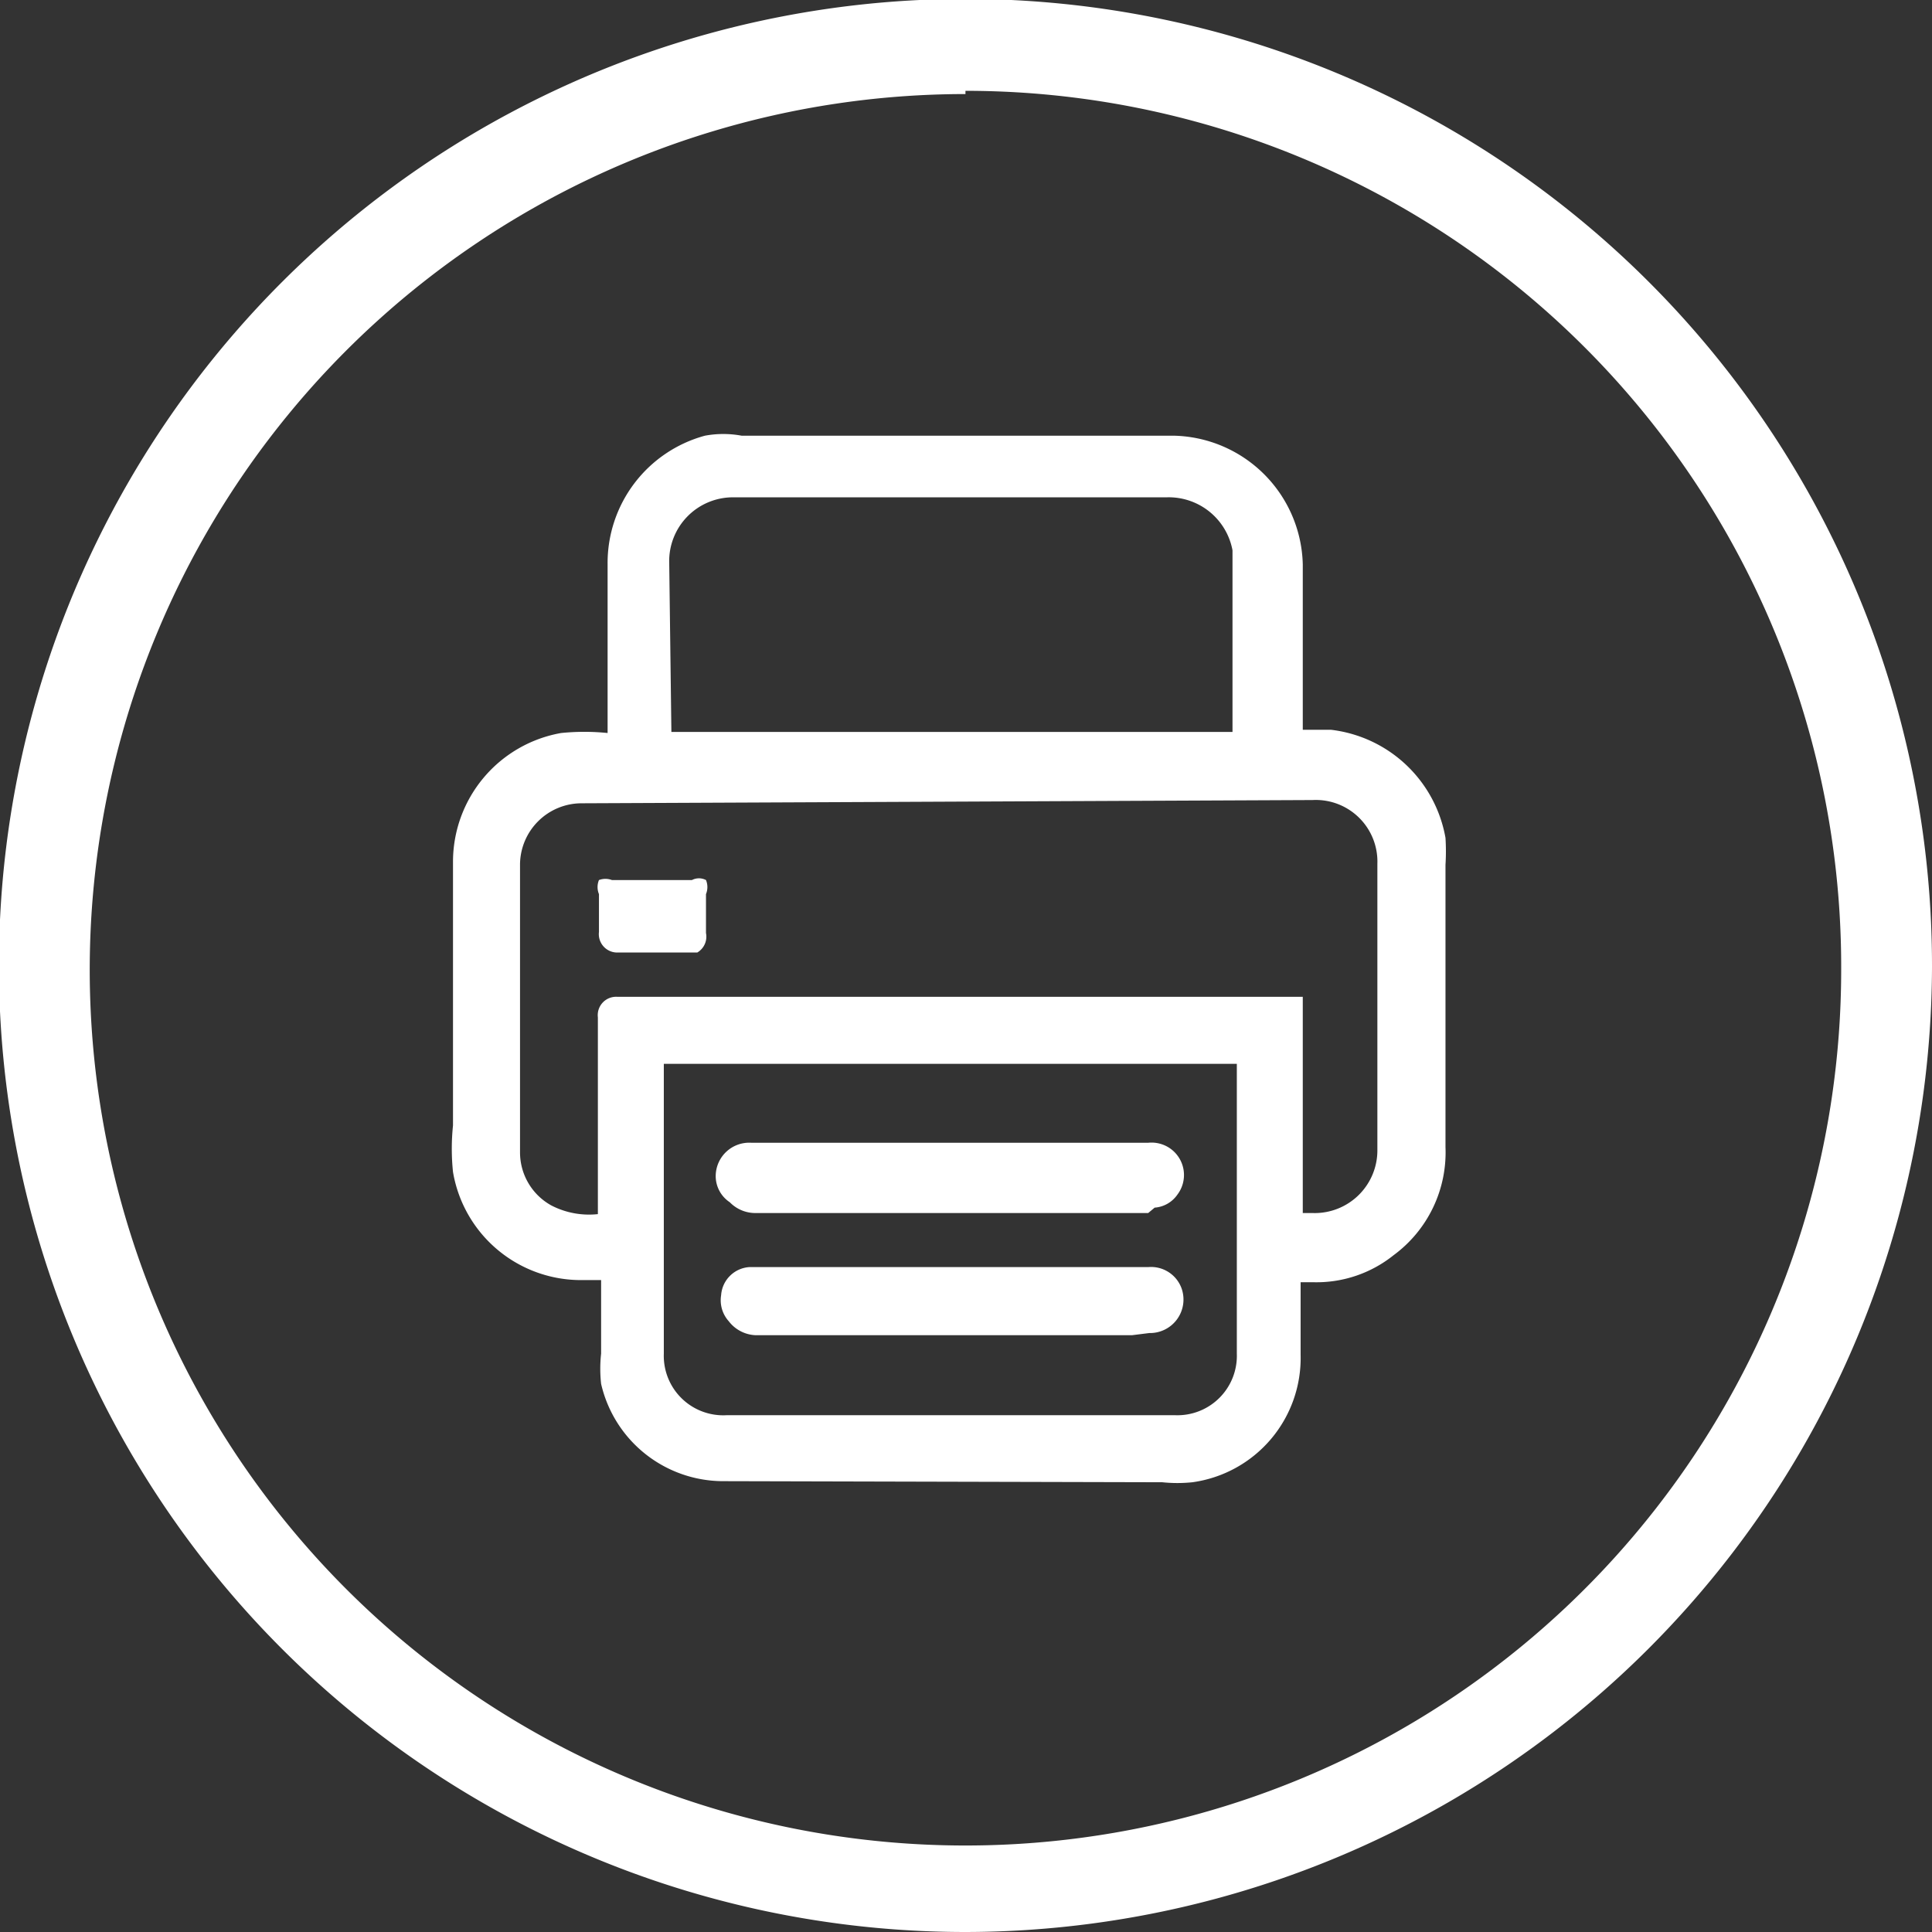 <svg id="圖層_1" data-name="圖層 1" xmlns="http://www.w3.org/2000/svg" viewBox="0 0 17.87 17.87"><rect x="0" y="0" width="17.87" height="17.87" fill="#333333" stroke="none"/><title>faxicon</title><path d="M12.32,6.65c.12,0,.24,0,.36,0a1.09,1.09,0,0,1,1,.89,1.94,1.94,0,0,1,0,.24v2.61a1.1,1.1,0,0,1-1.11,1.12h-.22v.78a1,1,0,0,1-.9,1.06,2.17,2.17,0,0,1-.36,0h-4a1,1,0,0,1-1-.82,1.07,1.07,0,0,1,0-.25c0-.24,0-.48,0-.72v-.07H5.77a1.08,1.08,0,0,1-1.08-.87,1.71,1.71,0,0,1,0-.45V7.75a1.09,1.09,0,0,1,.86-1.08,3.44,3.44,0,0,1,.46,0h.07V5A1.15,1.15,0,0,1,7.17,3.85h4A1.12,1.12,0,0,1,12.32,5V6.65ZM6,11.09V11C6,10.4,6,9.8,6,9.19c0,0,0-.07.07-.07h6.23v2h.21a.68.68,0,0,0,.7-.7V7.77a.68.68,0,0,0-.71-.71H5.76a.68.68,0,0,0-.68.68v2.67a.68.68,0,0,0,.34.59A1.13,1.13,0,0,0,6,11.09ZM6.41,9.5v2.8A.66.66,0,0,0,7.1,13h4.15a.66.66,0,0,0,.69-.68V9.5Zm5.48-2.86a.08.08,0,0,0,0,0V5s0-.07,0-.11a.7.7,0,0,0-.72-.58h-4A.7.7,0,0,0,6.47,5V6.64Z" transform="translate(-0.38 0.22)" style="fill:#fff"/><path d="M7.08,13.48a1.16,1.16,0,0,1-1.14-.9,1.27,1.27,0,0,1,0-.28v-.68H5.77a1.2,1.2,0,0,1-1.2-1,2.08,2.08,0,0,1,0-.43V7.75a1.21,1.21,0,0,1,1-1.19,2.12,2.12,0,0,1,.43,0V5a1.22,1.22,0,0,1,.9-1.19.93.93,0,0,1,.34,0q2,0,4,0A1.22,1.22,0,0,1,12.43,5V6.53h.26a1.22,1.22,0,0,1,1.06,1,2,2,0,0,1,0,.25v2.61a1.18,1.18,0,0,1-.48,1,1.14,1.14,0,0,1-.74.25h-.12v.67a1.16,1.16,0,0,1-1,1.18,1.34,1.34,0,0,1-.28,0ZM6,6.75H6a2.9,2.9,0,0,0-.43,0,1,1,0,0,0-.78,1v2.48a1.71,1.71,0,0,0,0,.39,1,1,0,0,0,1,.78h.37v.9a.85.85,0,0,0,0,.23.91.91,0,0,0,.91.72h4.33a.93.93,0,0,0,.79-1V11.4h.35a.91.91,0,0,0,.6-.21,1,1,0,0,0,.39-.8V7.78a1.8,1.8,0,0,0,0-.22,1,1,0,0,0-.85-.8h-.46V6.57c0-.53,0-1.06,0-1.59a1,1,0,0,0-1-1h-4a1.16,1.16,0,0,0-.28,0,1,1,0,0,0-.73,1V6.75ZM9.86,13.1H7.1a.79.79,0,0,1-.81-.8V9.39h5.76V12.3a.78.78,0,0,1-.8.8ZM6.52,9.62V12.3a.55.55,0,0,0,.58.57h4.15a.55.55,0,0,0,.57-.57V9.62Zm-.68,1.59a.84.84,0,0,1-.48-.12.77.77,0,0,1-.4-.68V7.74A.8.8,0,0,1,5.76,7h6.76a.8.8,0,0,1,.83.82v2.62a.8.8,0,0,1-.82.81h-.32v-2H6.14v2h-.3Zm-.08-4a.57.57,0,0,0-.57.56v2.67a.56.56,0,0,0,.29.49.76.76,0,0,0,.43.08V9.19A.17.17,0,0,1,6.09,9h6.34v2h.09a.58.58,0,0,0,.6-.59V7.77a.57.57,0,0,0-.6-.59Zm6.13-.43H6.36V5a.82.82,0,0,1,.83-.84h4a.83.83,0,0,1,.83.68A.57.57,0,0,1,12,5V6.74Zm-5.3-.23h5.19V4.87a.6.6,0,0,0-.61-.49h-4a.59.59,0,0,0-.6.61Z" transform="translate(-0.38 0.22)" style="fill:#fff"/><path d="M6.47,8h.36s.07,0,.07.07v.36c0,.05,0,.06-.07.06H6.1S6,8.45,6,8.4a2,2,0,0,0,0-.35C6,8,6.05,8,6.1,8Z" transform="translate(-0.38 0.22)" style="fill:#fff"/><path d="M6.83,8.59H6.1a.17.17,0,0,1-.18-.19V8.05a.17.17,0,0,1,0-.13.17.17,0,0,1,.12,0h.74a.14.14,0,0,1,.13,0,.17.17,0,0,1,0,.13v.36A.17.17,0,0,1,6.83,8.59Zm-.37-.23h.32V8.1H6.15v.26Z" transform="translate(-0.38 0.22)" style="fill:#fff"/><path d="M9.19,12H7.38c-.15,0-.23-.09-.22-.21a.19.19,0,0,1,.16-.17H11a.18.18,0,0,1,.2.13A.19.19,0,0,1,11,12H9.19Z" transform="translate(-0.38 0.22)" style="fill:#fff"/><path d="M10.85,12.13H7.37A.33.33,0,0,1,7.12,12a.29.29,0,0,1-.07-.24.28.28,0,0,1,.26-.26H11a.3.3,0,0,1,.31.2.31.31,0,0,1-.3.41Zm-3.49-.39h0a.06.06,0,0,0-.06.06.06.06,0,0,0,0,.06.11.11,0,0,0,.08,0H11a.12.12,0,0,0,.08,0,0,0,0,0,0,0-.06s0-.06-.09-.06H7.36Z" transform="translate(-0.38 0.22)" style="fill:#fff"/><path d="M9.19,10.84H7.37a.19.19,0,0,1-.21-.19.2.2,0,0,1,.21-.19H11a.2.2,0,0,1,.21.16.19.19,0,0,1-.16.22H9.19Z" transform="translate(-0.38 0.22)" style="fill:#fff"/><path d="M11,11H7.37a.33.33,0,0,1-.24-.1A.29.29,0,0,1,7,10.65a.31.31,0,0,1,.33-.3H11a.3.3,0,0,1,.27.48.28.28,0,0,1-.21.12Zm-3.62-.39a.09.09,0,0,0-.1.08.08.08,0,0,0,0,0,.11.11,0,0,0,.08,0h3.68l0,0a.13.13,0,0,0,0-.06.09.09,0,0,0-.1-.07Z" transform="translate(-0.38 0.22)" style="fill:#fff"/><path d="M9.31,17.65a8.94,8.94,0,1,1,8.94-8.93A8.95,8.95,0,0,1,9.31,17.65Zm0-17a8.1,8.1,0,1,0,8.1,8.1A8.1,8.1,0,0,0,9.31.62Z" transform="translate(-0.38 0.22)" style="fill:#fff"/></svg>